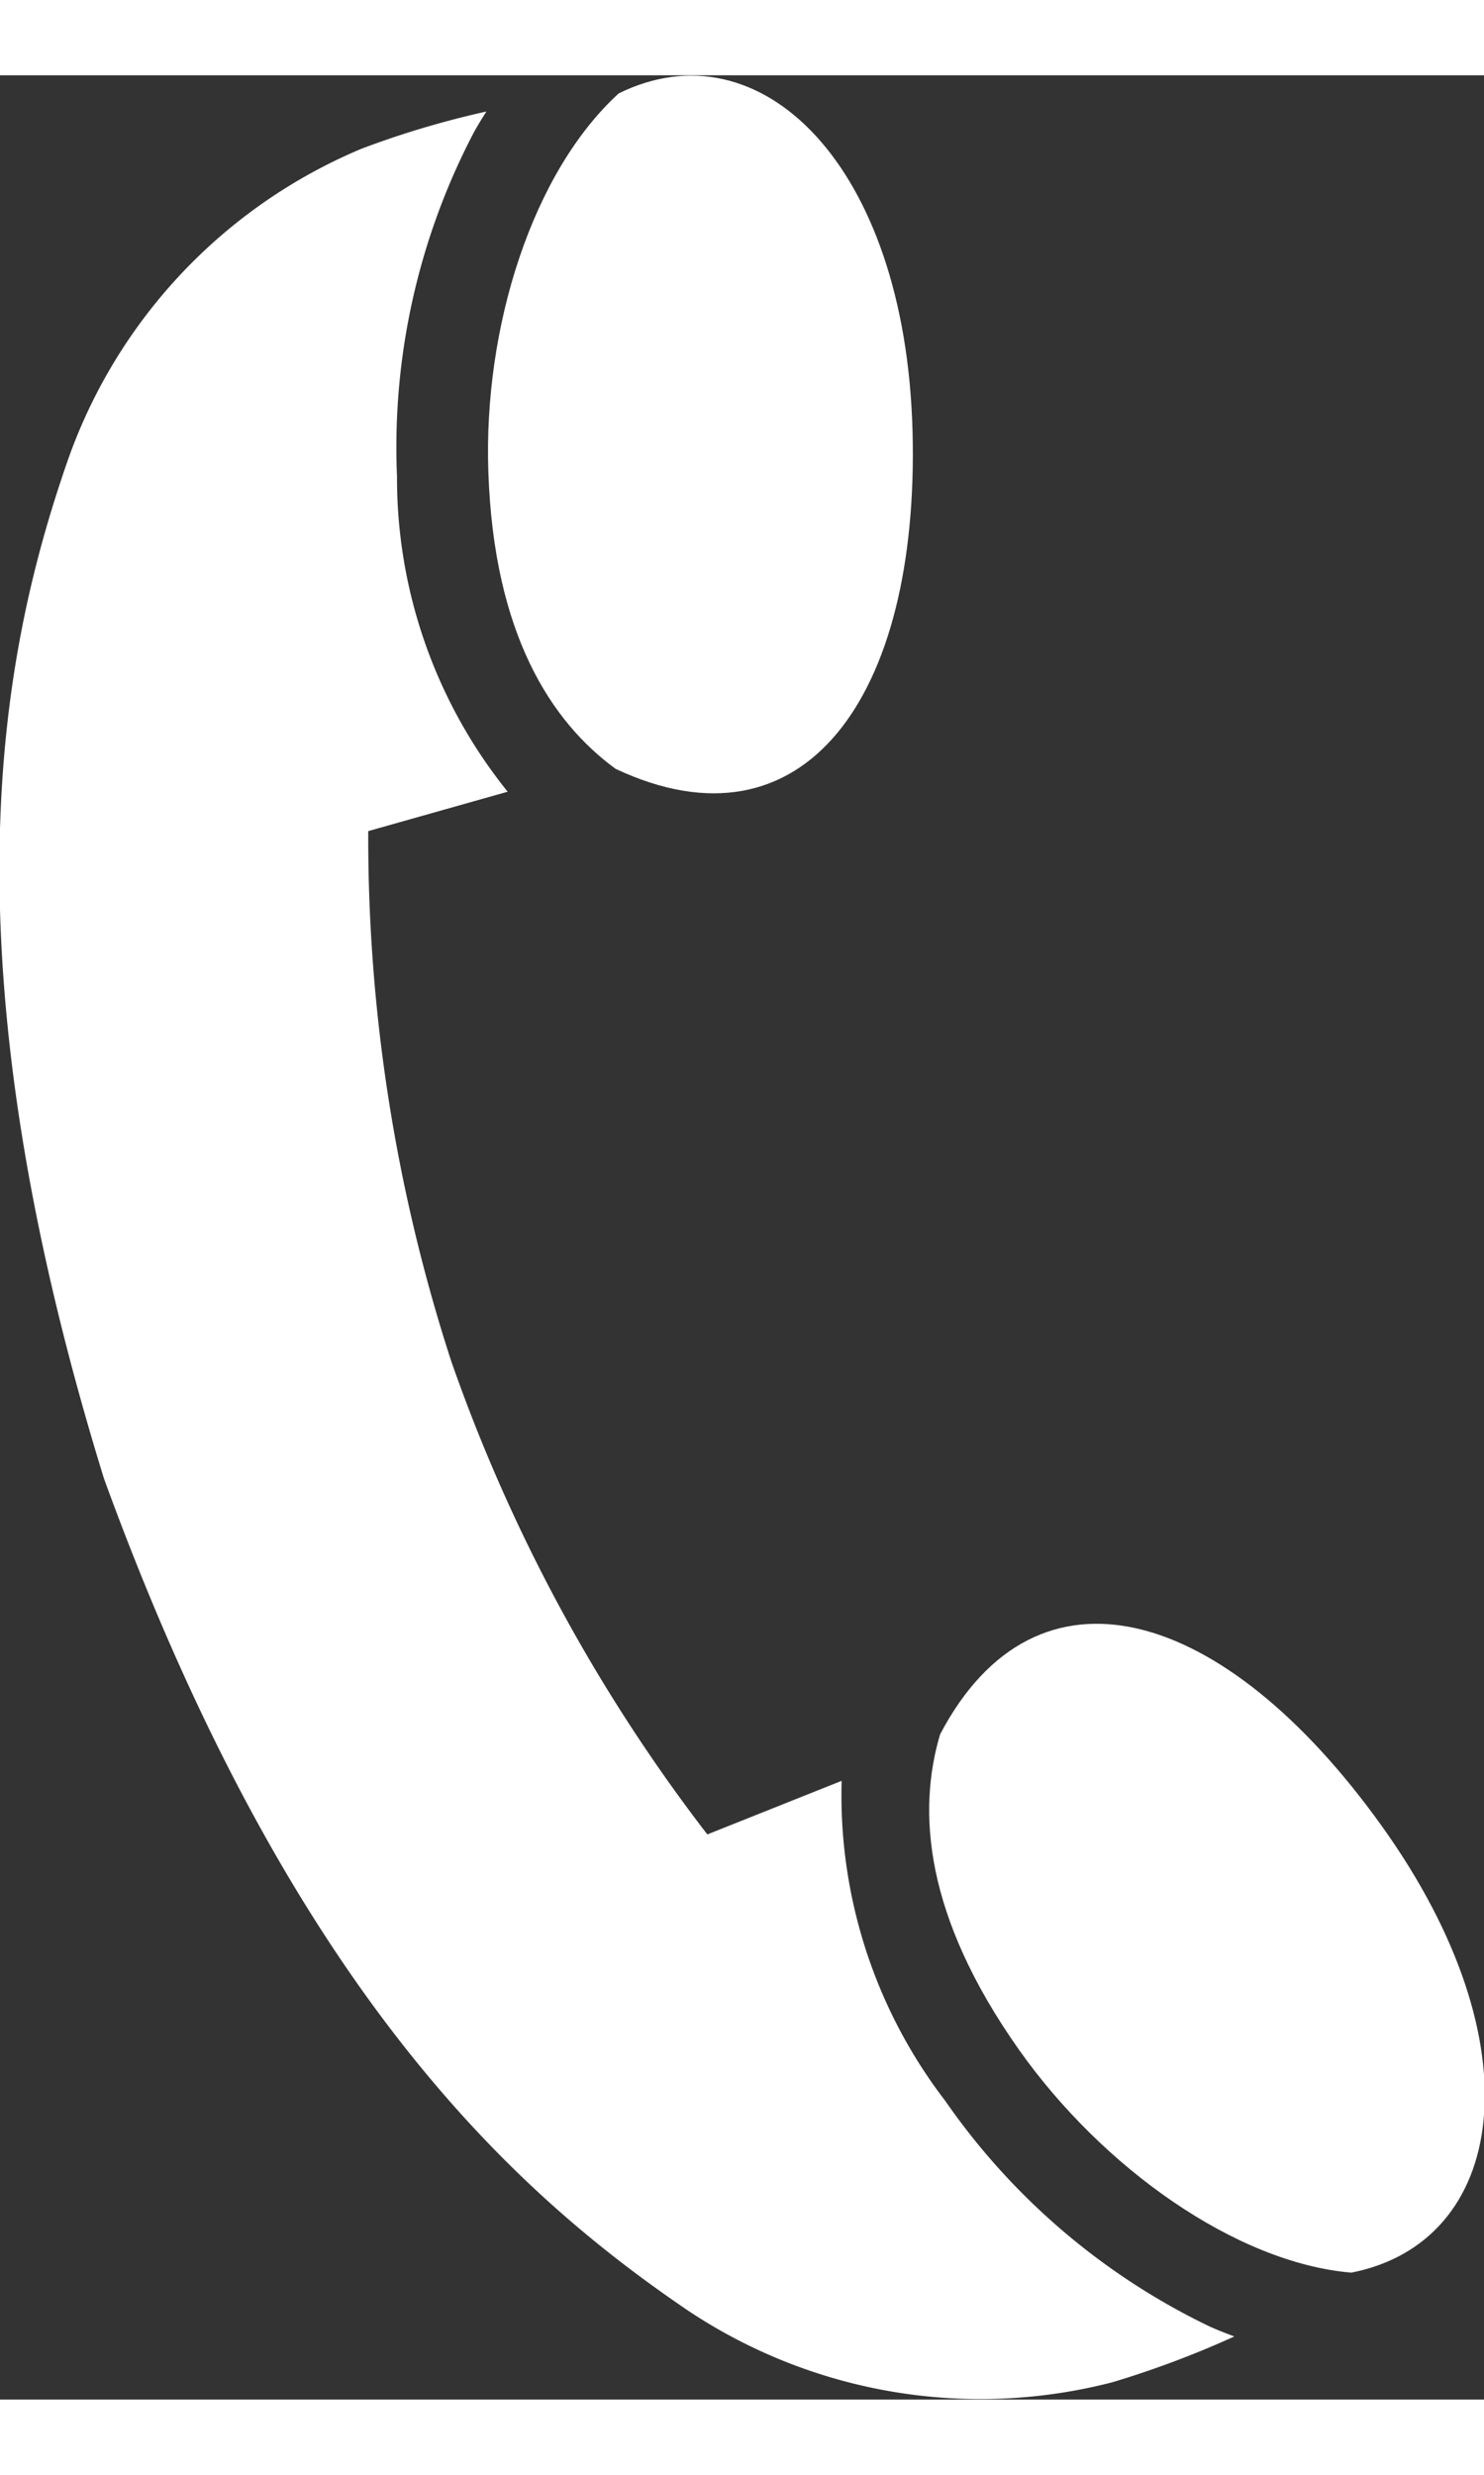 <?xml version="1.0"?>
<svg xmlns="http://www.w3.org/2000/svg" id="Ebene_1" data-name="Ebene 1" viewBox="0 0 37.68 58.98" width="6" height="10"><rect x="0" y="0" width="37.68" height="58.98" fill="#333333" stroke="none"/><defs><style>.cls-1{fill:#fff;}</style></defs><path class="cls-1" d="M23.87,42.1c-.58,1.95-.4,4.6,2,8,2.12,3,5.51,5.41,8.44,5.66h0c3.93-.77,4.77-5.76.77-11.34S26.32,37.44,23.87,42.1Z"/><path class="cls-1" d="M30.7,57.12A17.26,17.26,0,0,1,24,51.4a12.73,12.73,0,0,1-2.63-8.12l-3.41,1.36a42.79,42.79,0,0,1-6.5-12A43,43,0,0,1,9.35,19.18l3.54-1a12.69,12.69,0,0,1-2.81-8A17.21,17.21,0,0,1,12,1.51c.11-.21.23-.4.35-.59a23.19,23.19,0,0,0-3.16.94,13.38,13.38,0,0,0-7.5,8C0,14.76-1.47,22.31,2.64,35.61,7.4,48.69,13.16,53.79,17.45,56.71a13.39,13.39,0,0,0,10.8,1.83,24.49,24.49,0,0,0,3.09-1.16C31.13,57.3,30.92,57.22,30.7,57.12Z"/><path class="cls-1" d="M15.71.46h0c-2.19,2-3.44,5.93-3.31,9.61.14,4.11,1.59,6.33,3.23,7.53,4.77,2.24,7.72-1.8,7.54-8.57S19.3-1.31,15.71.46Z"/></svg>

